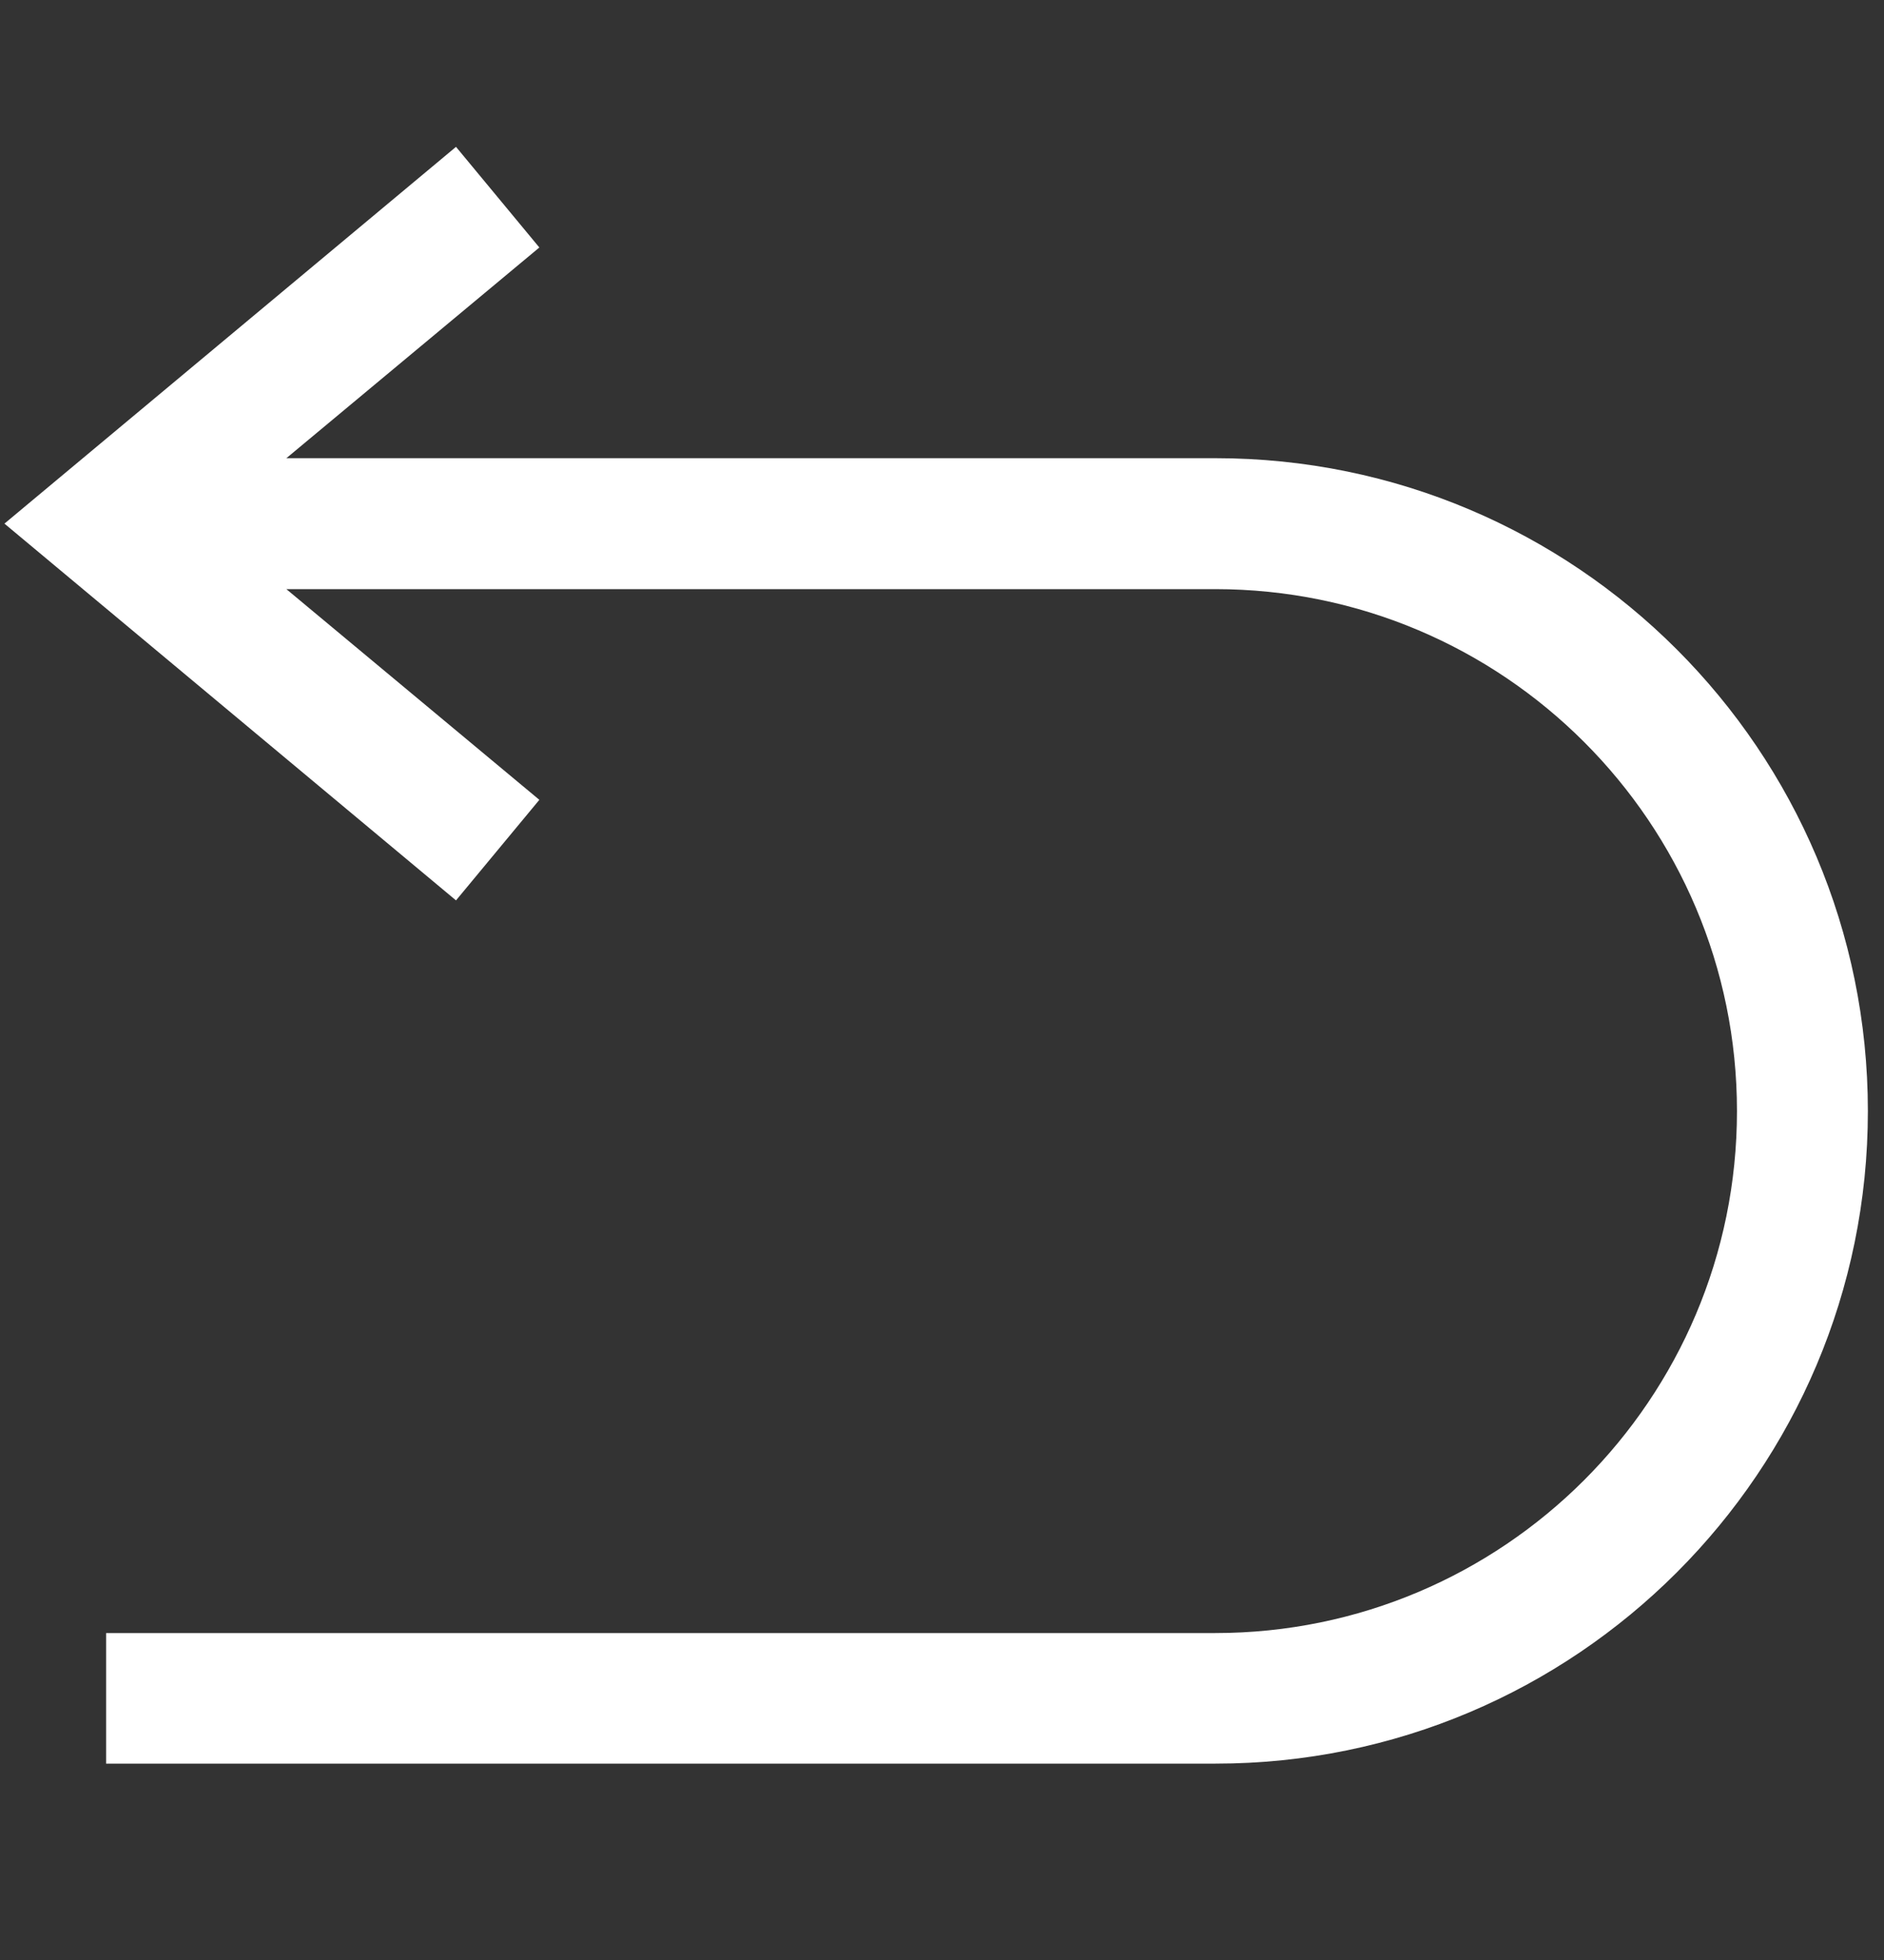 <svg width="25" height="26" viewBox="0 0 25 26" fill="none" xmlns="http://www.w3.org/2000/svg">
<rect x="0" y="0" width="25" height="26" fill="#333333" stroke="none"/>
<g clip-path="url(#clip0_72_229)">
<path d="M24.786 14.739C24.786 19.518 20.909 23.395 16.129 23.395H1.408V21.663H16.125C19.948 21.663 23.049 18.562 23.049 14.739C23.049 10.915 19.948 7.815 16.125 7.815H3.8L7.157 10.61L6.051 11.944L0.059 6.946L6.051 1.948L7.157 3.283L3.8 6.078H16.129C20.909 6.078 24.786 9.955 24.786 14.739Z" fill="white"/>
</g>
<defs>
<clipPath id="clip0_72_229">
<rect width="24.844" height="24.844" fill="white" transform="translate(0 0.25)"/>
</clipPath>
</defs>
</svg>
